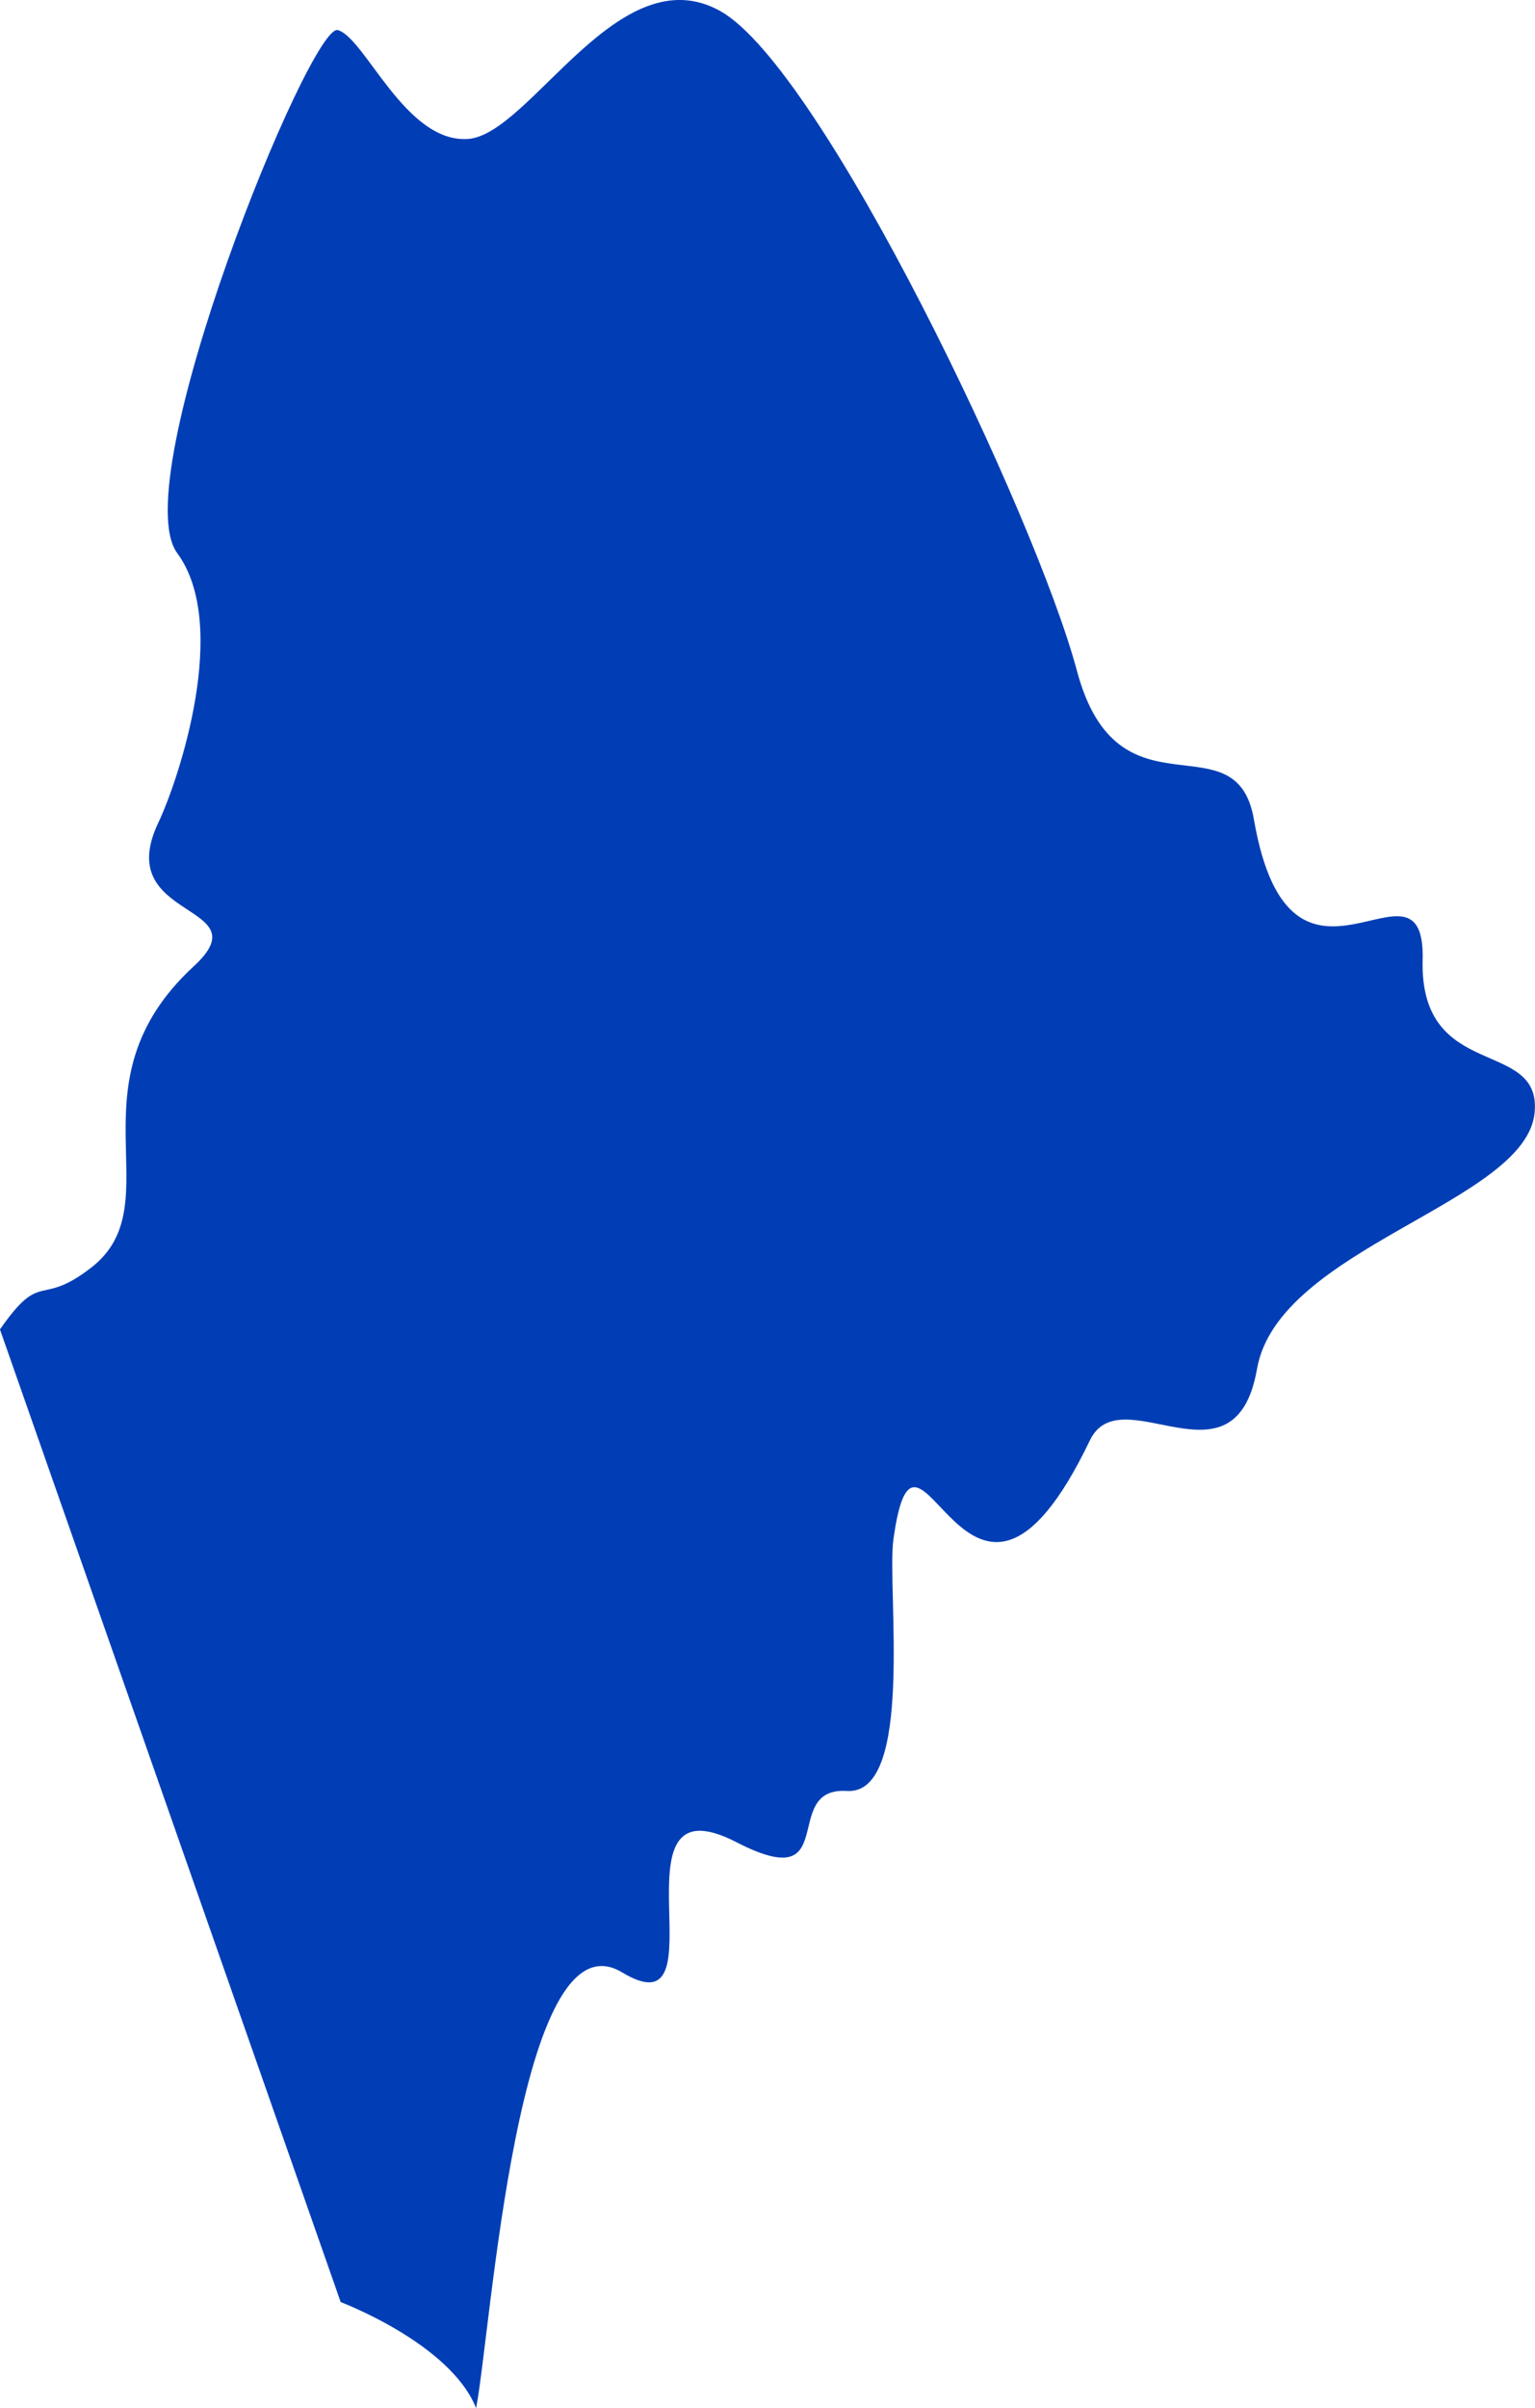 <svg xmlns="http://www.w3.org/2000/svg" width="63.785" height="100" viewBox="0 0 63.785 100">
  <path id="Path_37" data-name="Path 37" d="M713.714,45.767c.122-5.087-5.473,3.051-7.012-5.844-.741-4.3-5.645.229-7.355-6.177s-10.567-24.979-14.8-27.381-7.918,5.134-10.513,5.3-4.267-4.206-5.4-4.522-8.884,18.713-6.673,21.718.057,9.421-.788,11.2c-1.951,4.106,4.36,3.3,1.475,5.957-5.307,4.891-.816,9.847-4.264,12.515-2.176,1.684-2.032.044-3.789,2.564l14.159,40.389s4.553,1.714,5.626,4.4c.614-3.063,1.723-20.713,6.07-18.09s-.732-8.234,4.748-5.407c4.438,2.288,1.763-2.3,4.59-2.127s1.656-8.42,1.932-10.434c.987-7.139,3.072,6.489,8.165-4.123,1.29-2.689,6.035,2.251,6.945-2.966.881-5.04,11.159-6.895,11.535-10.632.315-3.147-4.774-1.259-4.653-6.348" transform="translate(-654.597 -5.894)" fill="#013eb5"/>
</svg>
